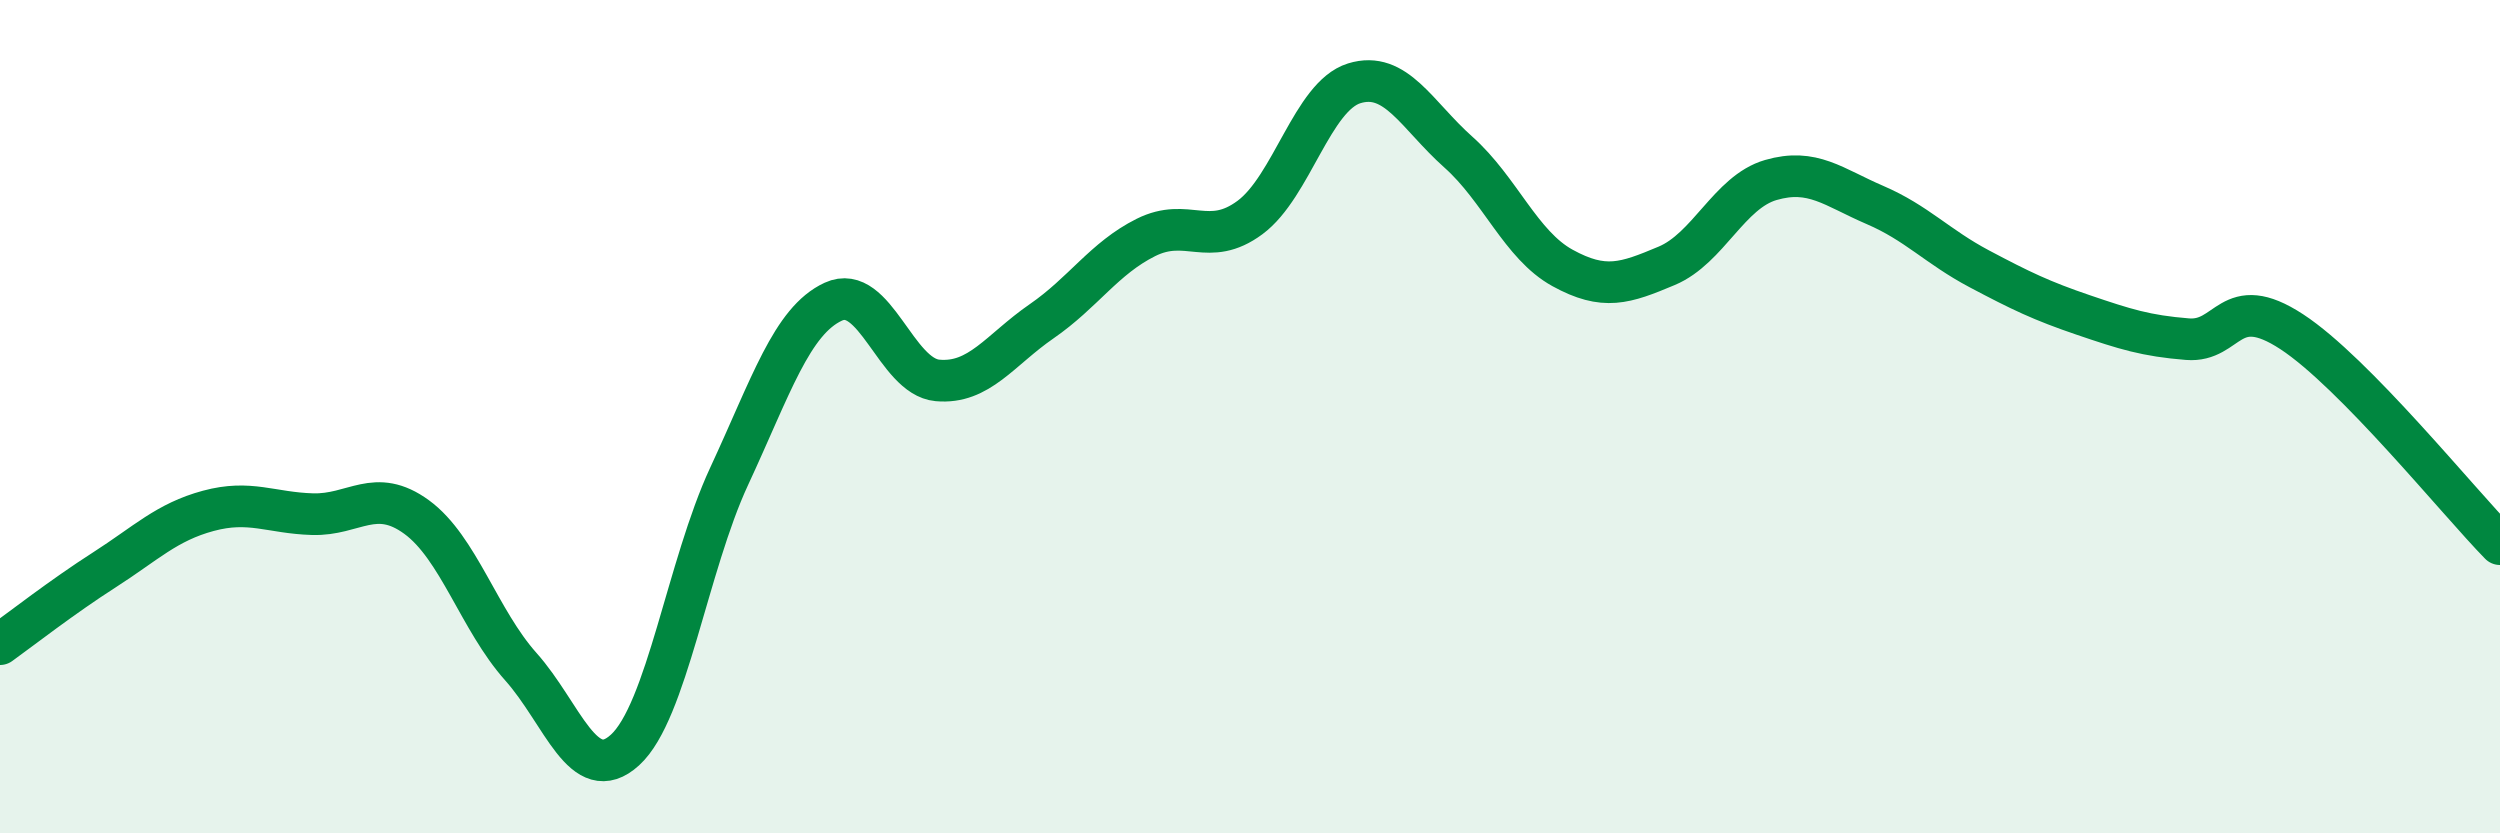 
    <svg width="60" height="20" viewBox="0 0 60 20" xmlns="http://www.w3.org/2000/svg">
      <path
        d="M 0,15.46 C 0.5,15.1 1.5,14.32 2.5,13.68 C 3.5,13.04 4,12.53 5,12.26 C 6,11.99 6.5,12.31 7.5,12.34 C 8.5,12.37 9,11.68 10,12.41 C 11,13.14 11.5,14.88 12.5,16 C 13.5,17.12 14,18.91 15,18 C 16,17.09 16.5,13.58 17.5,11.43 C 18.5,9.28 19,7.7 20,7.24 C 21,6.78 21.5,9.04 22.5,9.13 C 23.5,9.22 24,8.4 25,7.71 C 26,7.02 26.5,6.2 27.5,5.7 C 28.5,5.2 29,5.96 30,5.22 C 31,4.48 31.5,2.31 32.5,2 C 33.5,1.69 34,2.76 35,3.65 C 36,4.54 36.5,5.88 37.5,6.43 C 38.5,6.98 39,6.8 40,6.38 C 41,5.96 41.5,4.61 42.5,4.32 C 43.5,4.03 44,4.49 45,4.92 C 46,5.35 46.5,5.92 47.5,6.45 C 48.5,6.98 49,7.22 50,7.56 C 51,7.9 51.5,8.06 52.5,8.14 C 53.5,8.22 53.5,6.98 55,7.96 C 56.5,8.94 59,12.04 60,13.06L60 20L0 20Z"
        fill="#008740"
        opacity="0.1"
        stroke-linecap="round"
        stroke-linejoin="round"
      />
      <path
        d="M 0,15.46 C 0.5,15.1 1.5,14.32 2.5,13.68 C 3.5,13.04 4,12.53 5,12.26 C 6,11.99 6.5,12.31 7.5,12.34 C 8.5,12.37 9,11.68 10,12.41 C 11,13.14 11.5,14.88 12.5,16 C 13.5,17.12 14,18.91 15,18 C 16,17.09 16.5,13.58 17.5,11.43 C 18.5,9.28 19,7.7 20,7.24 C 21,6.78 21.5,9.04 22.5,9.13 C 23.5,9.22 24,8.4 25,7.71 C 26,7.02 26.5,6.2 27.5,5.7 C 28.5,5.2 29,5.96 30,5.22 C 31,4.48 31.5,2.31 32.5,2 C 33.5,1.69 34,2.76 35,3.65 C 36,4.54 36.5,5.88 37.5,6.43 C 38.5,6.98 39,6.8 40,6.38 C 41,5.96 41.5,4.61 42.5,4.32 C 43.5,4.03 44,4.49 45,4.92 C 46,5.35 46.5,5.92 47.5,6.45 C 48.5,6.98 49,7.22 50,7.56 C 51,7.9 51.5,8.06 52.5,8.14 C 53.5,8.22 53.5,6.98 55,7.96 C 56.5,8.94 59,12.04 60,13.06"
        stroke="#008740"
        stroke-width="1"
        fill="none"
        stroke-linecap="round"
        stroke-linejoin="round"
      />
    </svg>
  